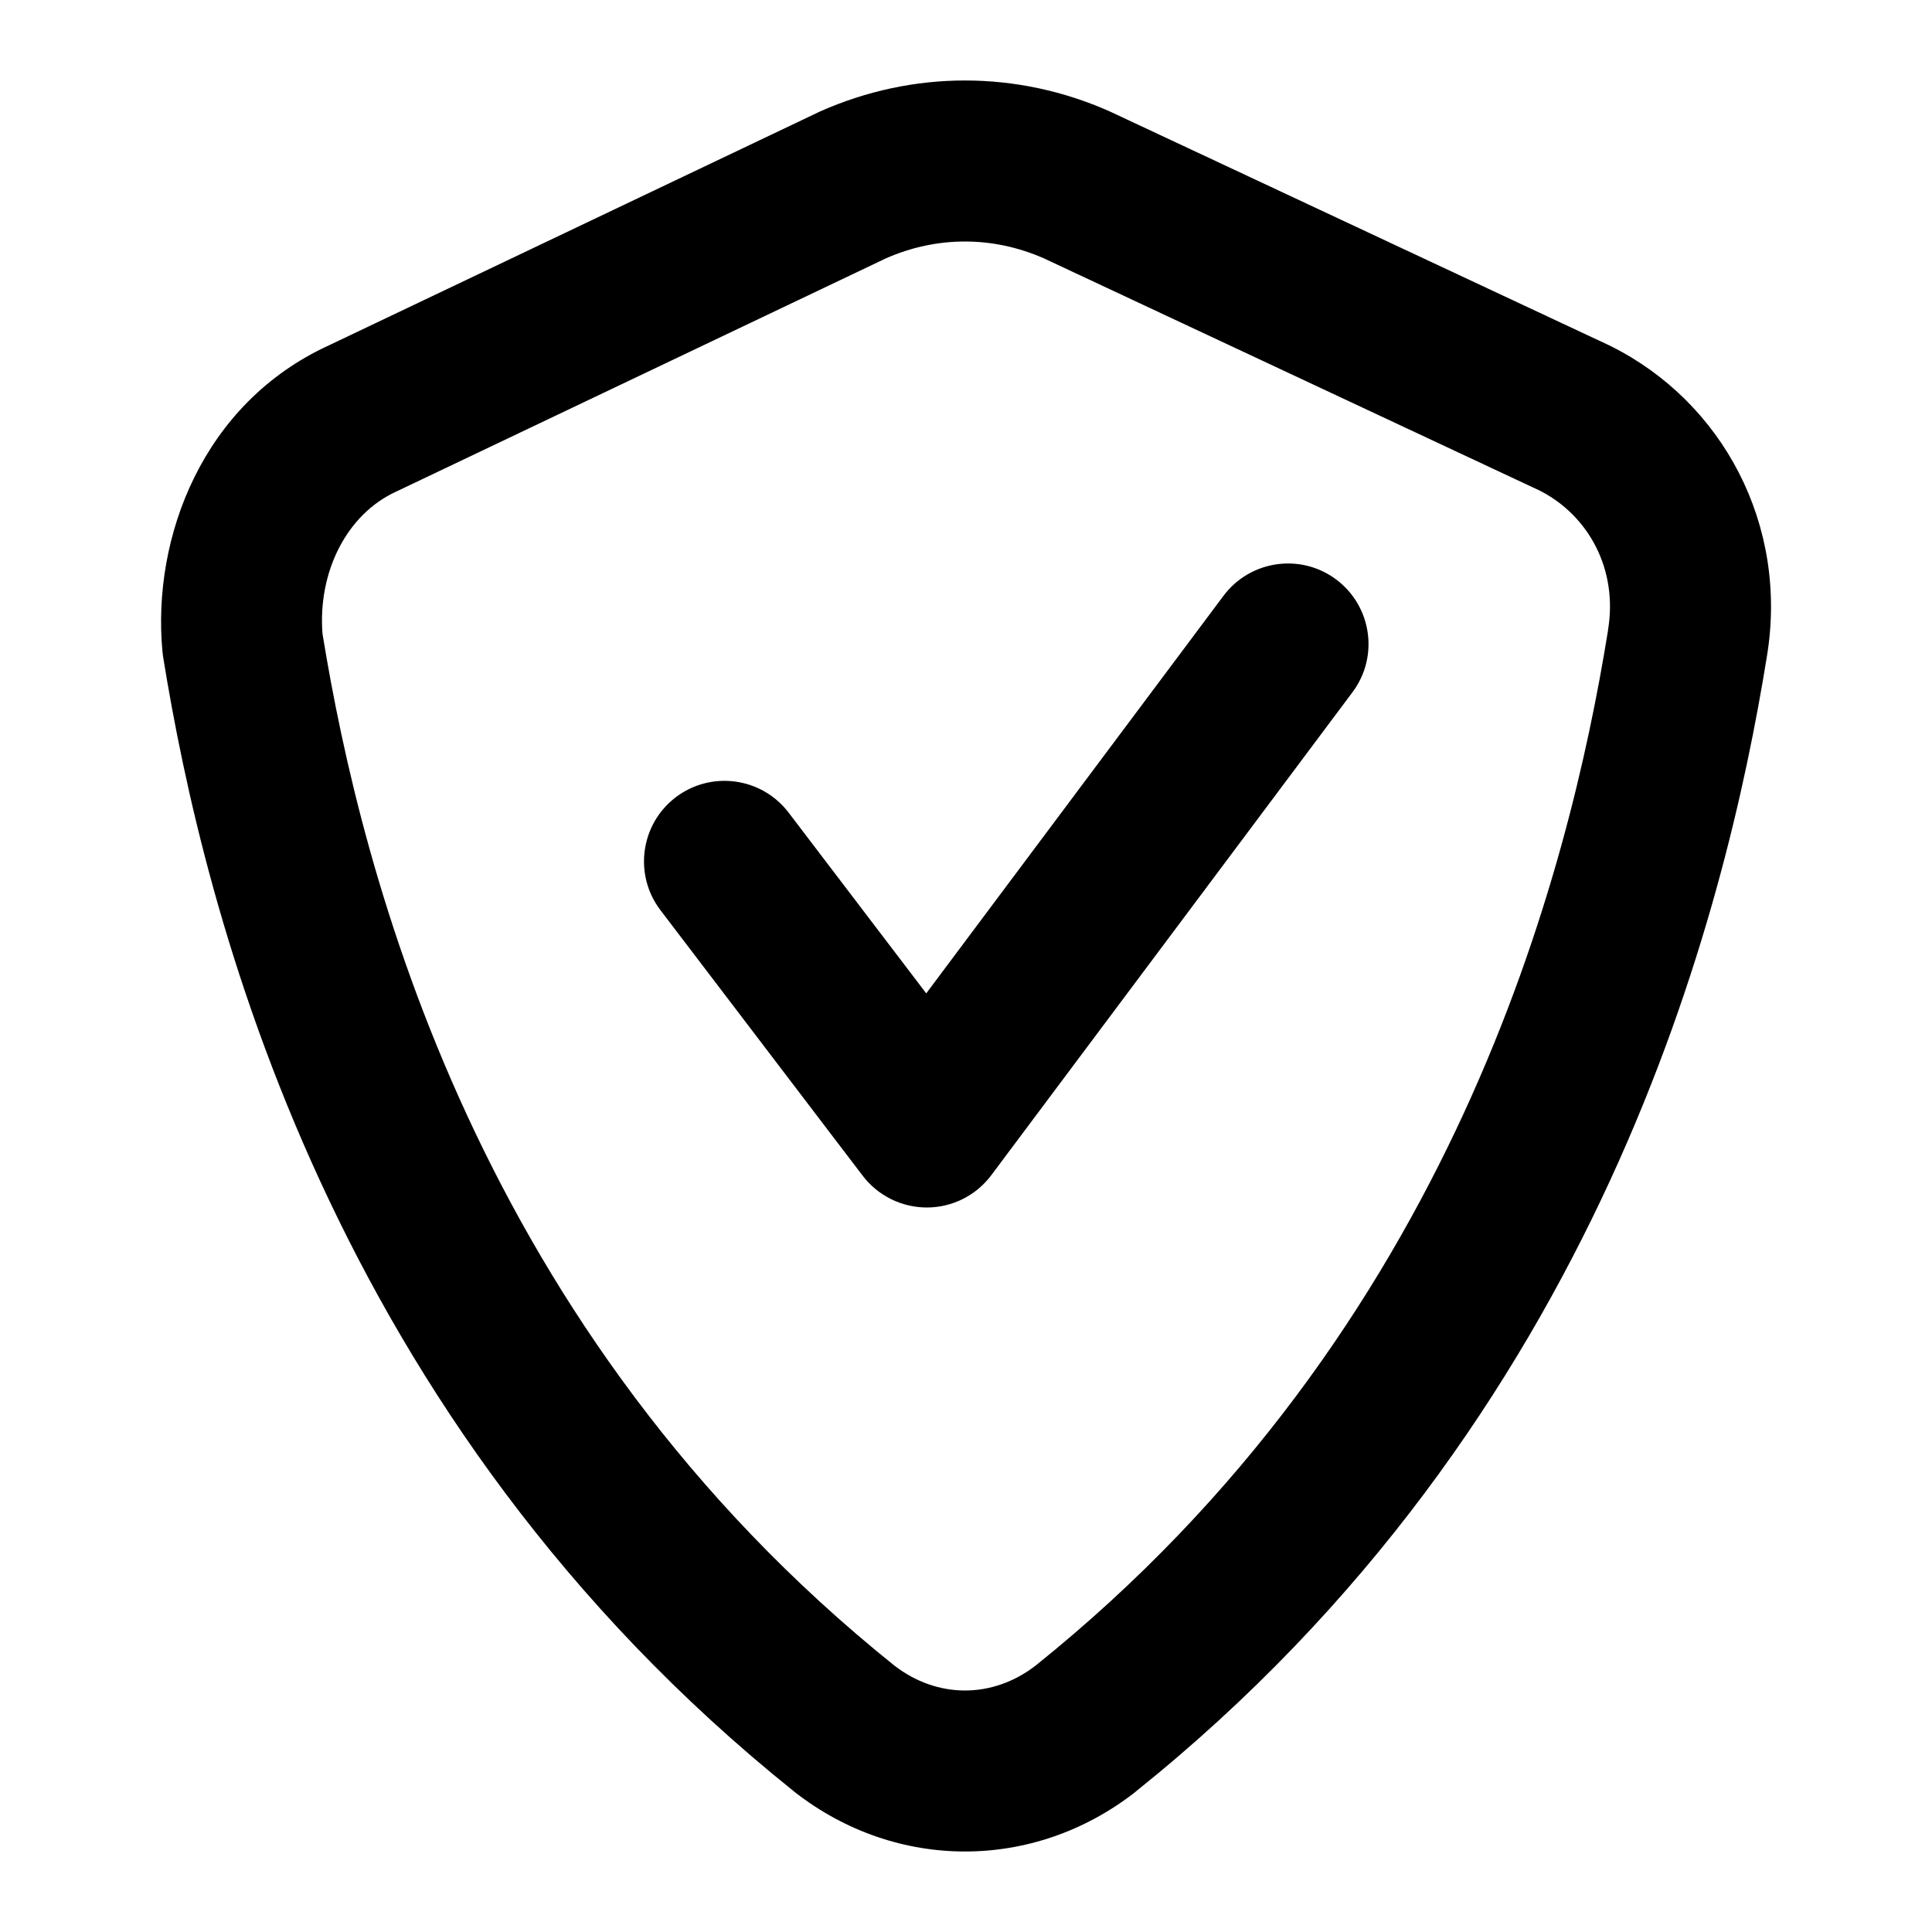 <?xml version="1.0" encoding="UTF-8"?> <svg xmlns="http://www.w3.org/2000/svg" width="24" height="24" viewBox="0 0 24 24" fill="none"> <path fill-rule="evenodd" clip-rule="evenodd" d="M10.184 1.386C11.341 0.871 12.634 0.871 13.79 1.386L13.807 1.394L19.99 4.29C19.998 4.294 20.006 4.298 20.014 4.302C21.399 4.995 22.219 6.52 21.949 8.154C21.435 11.344 19.878 17.633 14.108 22.256L14.098 22.265L14.098 22.265C12.839 23.245 11.136 23.245 9.877 22.265L9.866 22.256L9.866 22.256C4.095 17.632 2.539 11.341 2.025 8.152C2.022 8.129 2.019 8.106 2.017 8.083C1.889 6.672 2.518 5.008 4.086 4.29L10.161 1.397C10.169 1.393 10.177 1.39 10.184 1.386ZM11.008 3.208L4.938 6.099L4.923 6.106C4.311 6.385 3.947 7.099 4.006 7.871C4.495 10.882 5.939 16.543 11.111 20.691C11.645 21.103 12.33 21.103 12.864 20.691C18.056 16.526 19.491 10.835 19.975 7.834L19.975 7.828C20.102 7.071 19.731 6.402 19.128 6.095L12.969 3.21C12.336 2.931 11.642 2.93 11.008 3.208Z" fill="black"></path> <path fill-rule="evenodd" clip-rule="evenodd" d="M16.599 7.199C17.041 7.53 17.132 8.157 16.801 8.599L12.314 14.599C12.126 14.85 11.831 14.999 11.517 15C11.204 15.001 10.907 14.855 10.717 14.606L8.204 11.306C7.87 10.867 7.955 10.239 8.394 9.904C8.834 9.57 9.461 9.655 9.796 10.094L11.506 12.34L15.199 7.401C15.53 6.959 16.157 6.868 16.599 7.199Z" fill="black"></path> </svg> 